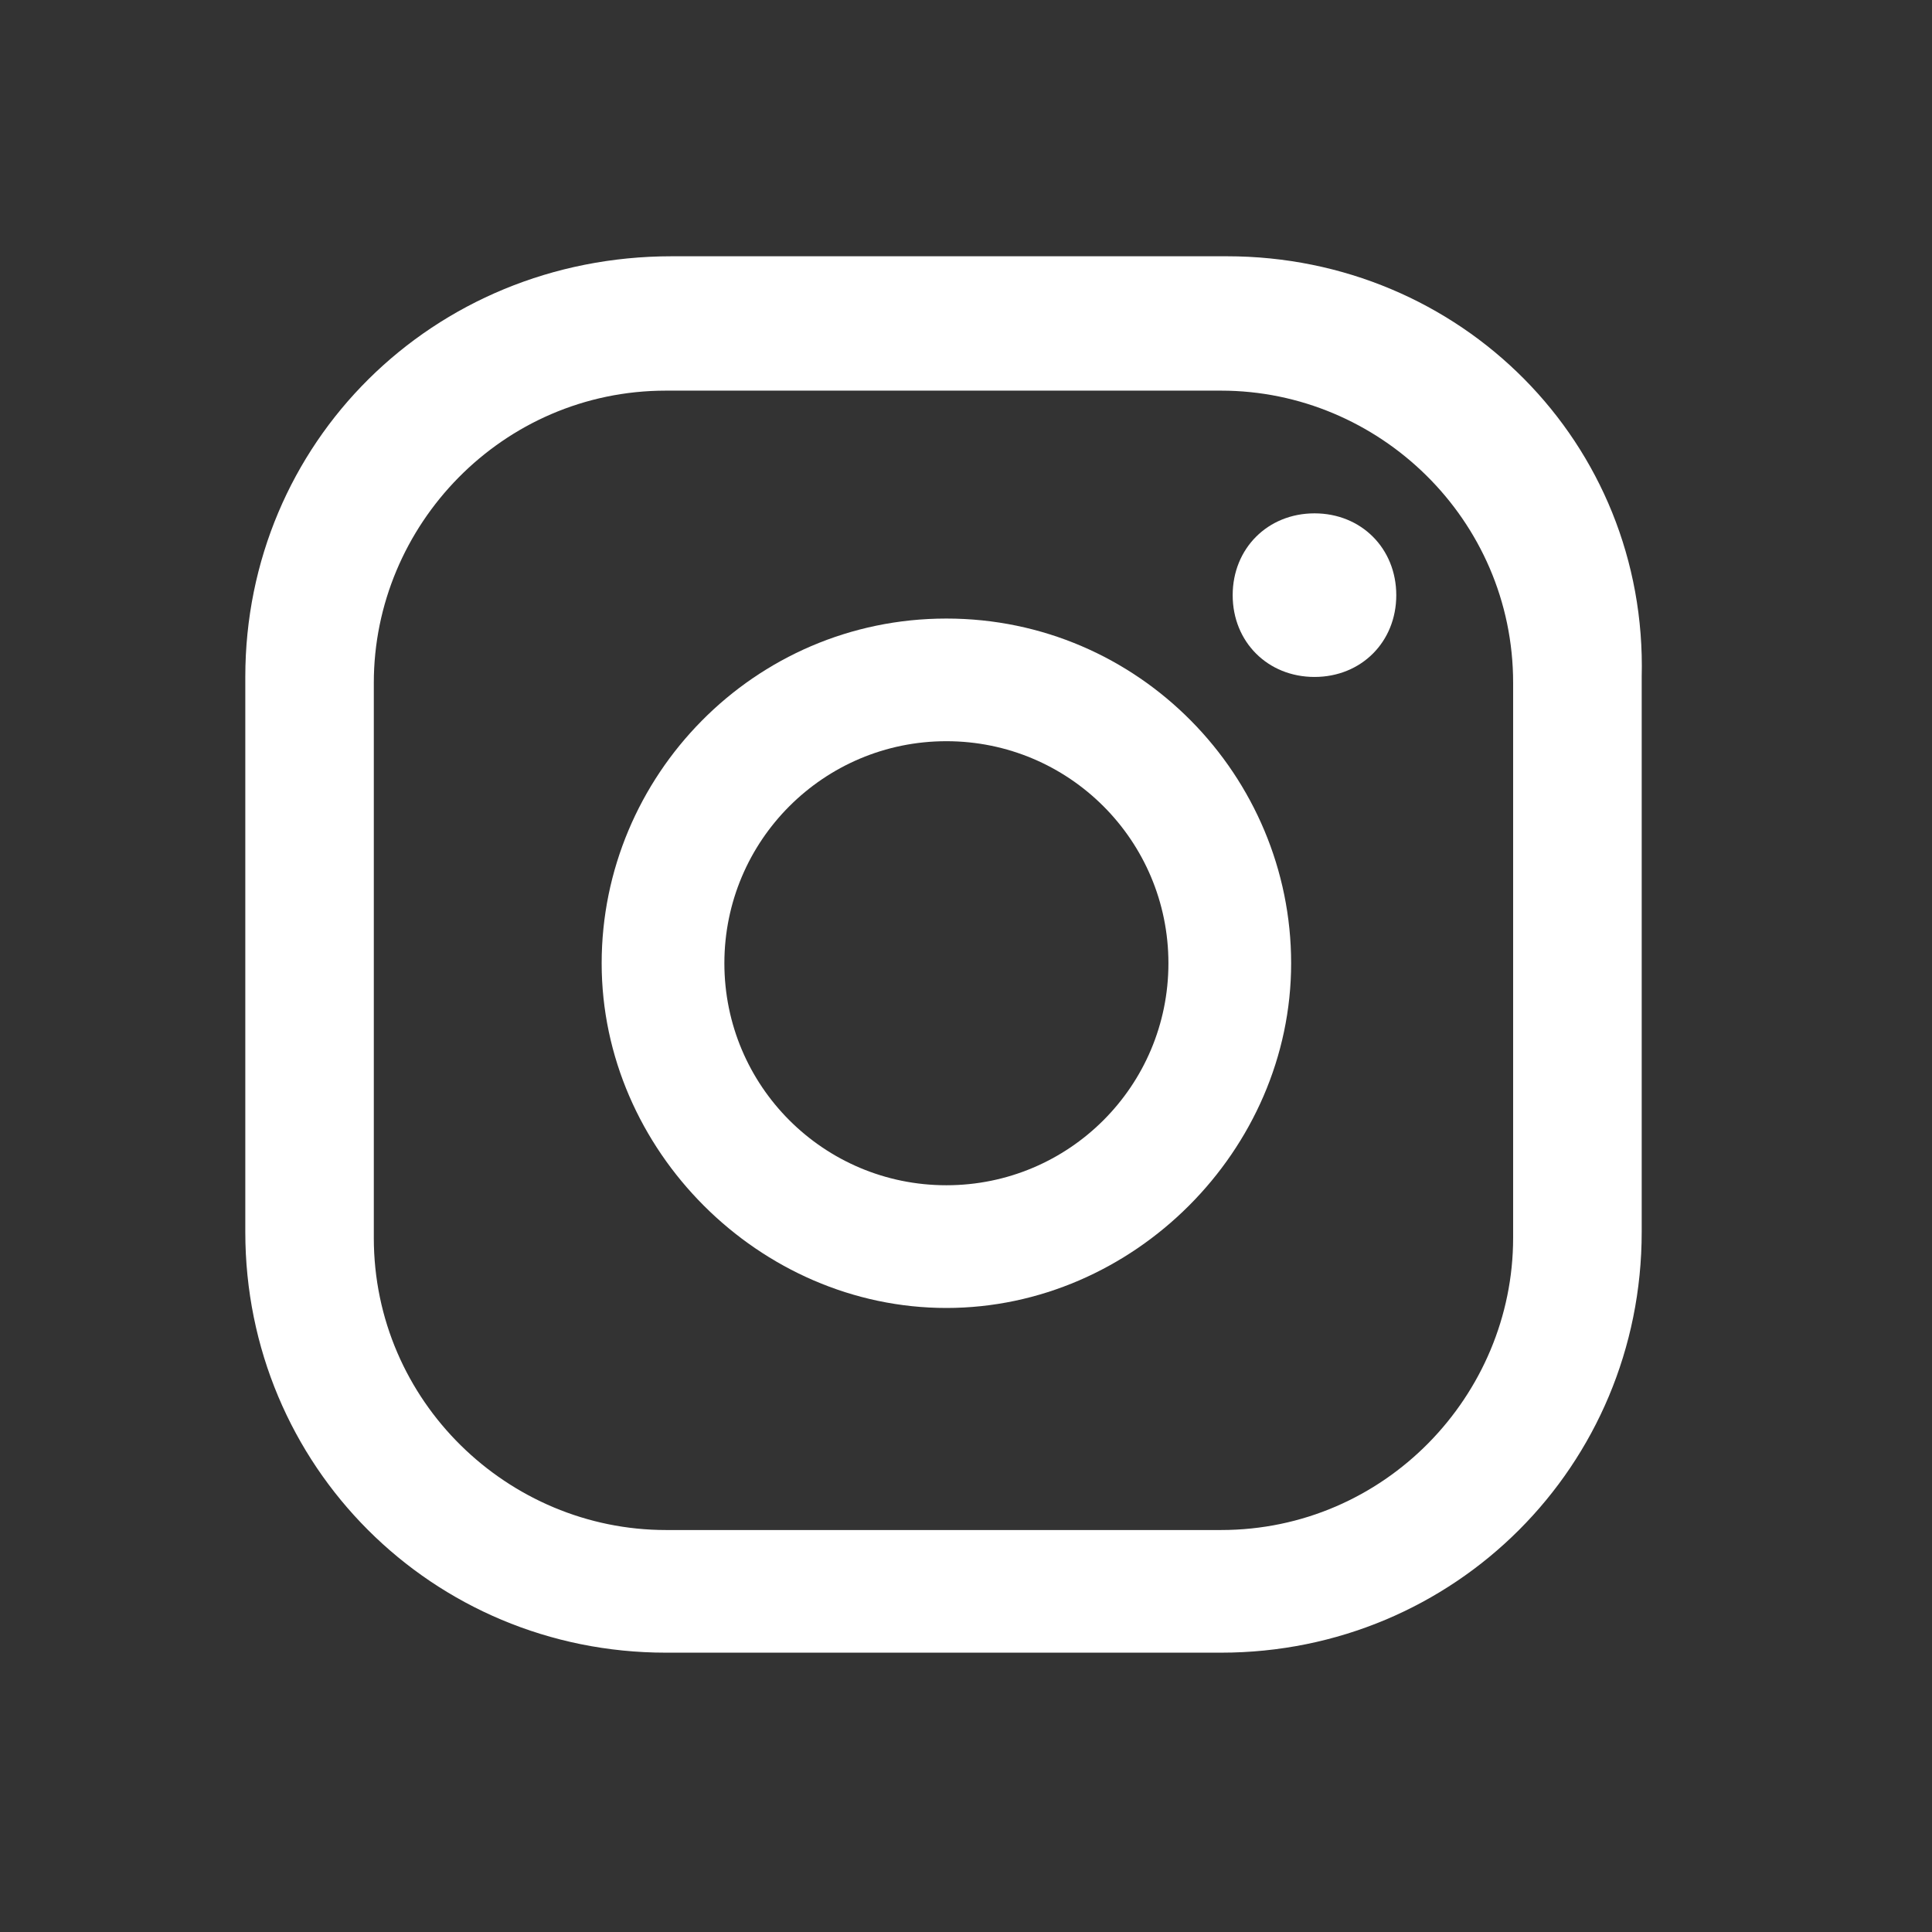 <svg width="31" height="31" viewBox="0 0 31 31" fill="none" xmlns="http://www.w3.org/2000/svg">
<rect x="0" y="0" width="31" height="31" fill="#333333" stroke="none"/>
<path d="M21.092 8.237C20.342 8.237 19.779 8.8 19.779 9.55C19.779 10.3 20.342 10.862 21.092 10.862C21.842 10.862 22.404 10.3 22.404 9.55C22.404 8.8 21.842 8.237 21.092 8.237Z" fill="white"/>
<path d="M15.185 9.925C12.092 9.925 9.654 12.456 9.654 15.456C9.654 18.456 12.185 20.987 15.185 20.987C18.186 20.987 20.717 18.456 20.717 15.456C20.717 12.456 18.279 9.925 15.185 9.925ZM15.185 19.018C13.217 19.018 11.623 17.425 11.623 15.456C11.623 13.487 13.217 11.893 15.185 11.893C17.154 11.893 18.748 13.487 18.748 15.456C18.748 17.425 17.154 19.018 15.185 19.018Z" fill="white"/>
<path d="M19.686 4.112H10.779C6.936 4.112 3.936 7.112 3.936 10.862V19.768C3.936 23.518 6.936 26.518 10.685 26.518H19.592C23.342 26.518 26.342 23.518 26.342 19.768V10.862C26.436 7.112 23.436 4.112 19.686 4.112ZM24.279 19.862C24.279 22.393 22.217 24.55 19.592 24.55H10.685C8.154 24.55 5.998 22.487 5.998 19.862V10.956C5.998 8.425 8.061 6.268 10.685 6.268H19.592C22.123 6.268 24.279 8.331 24.279 10.956V19.862Z" fill="white"/>
</svg>
